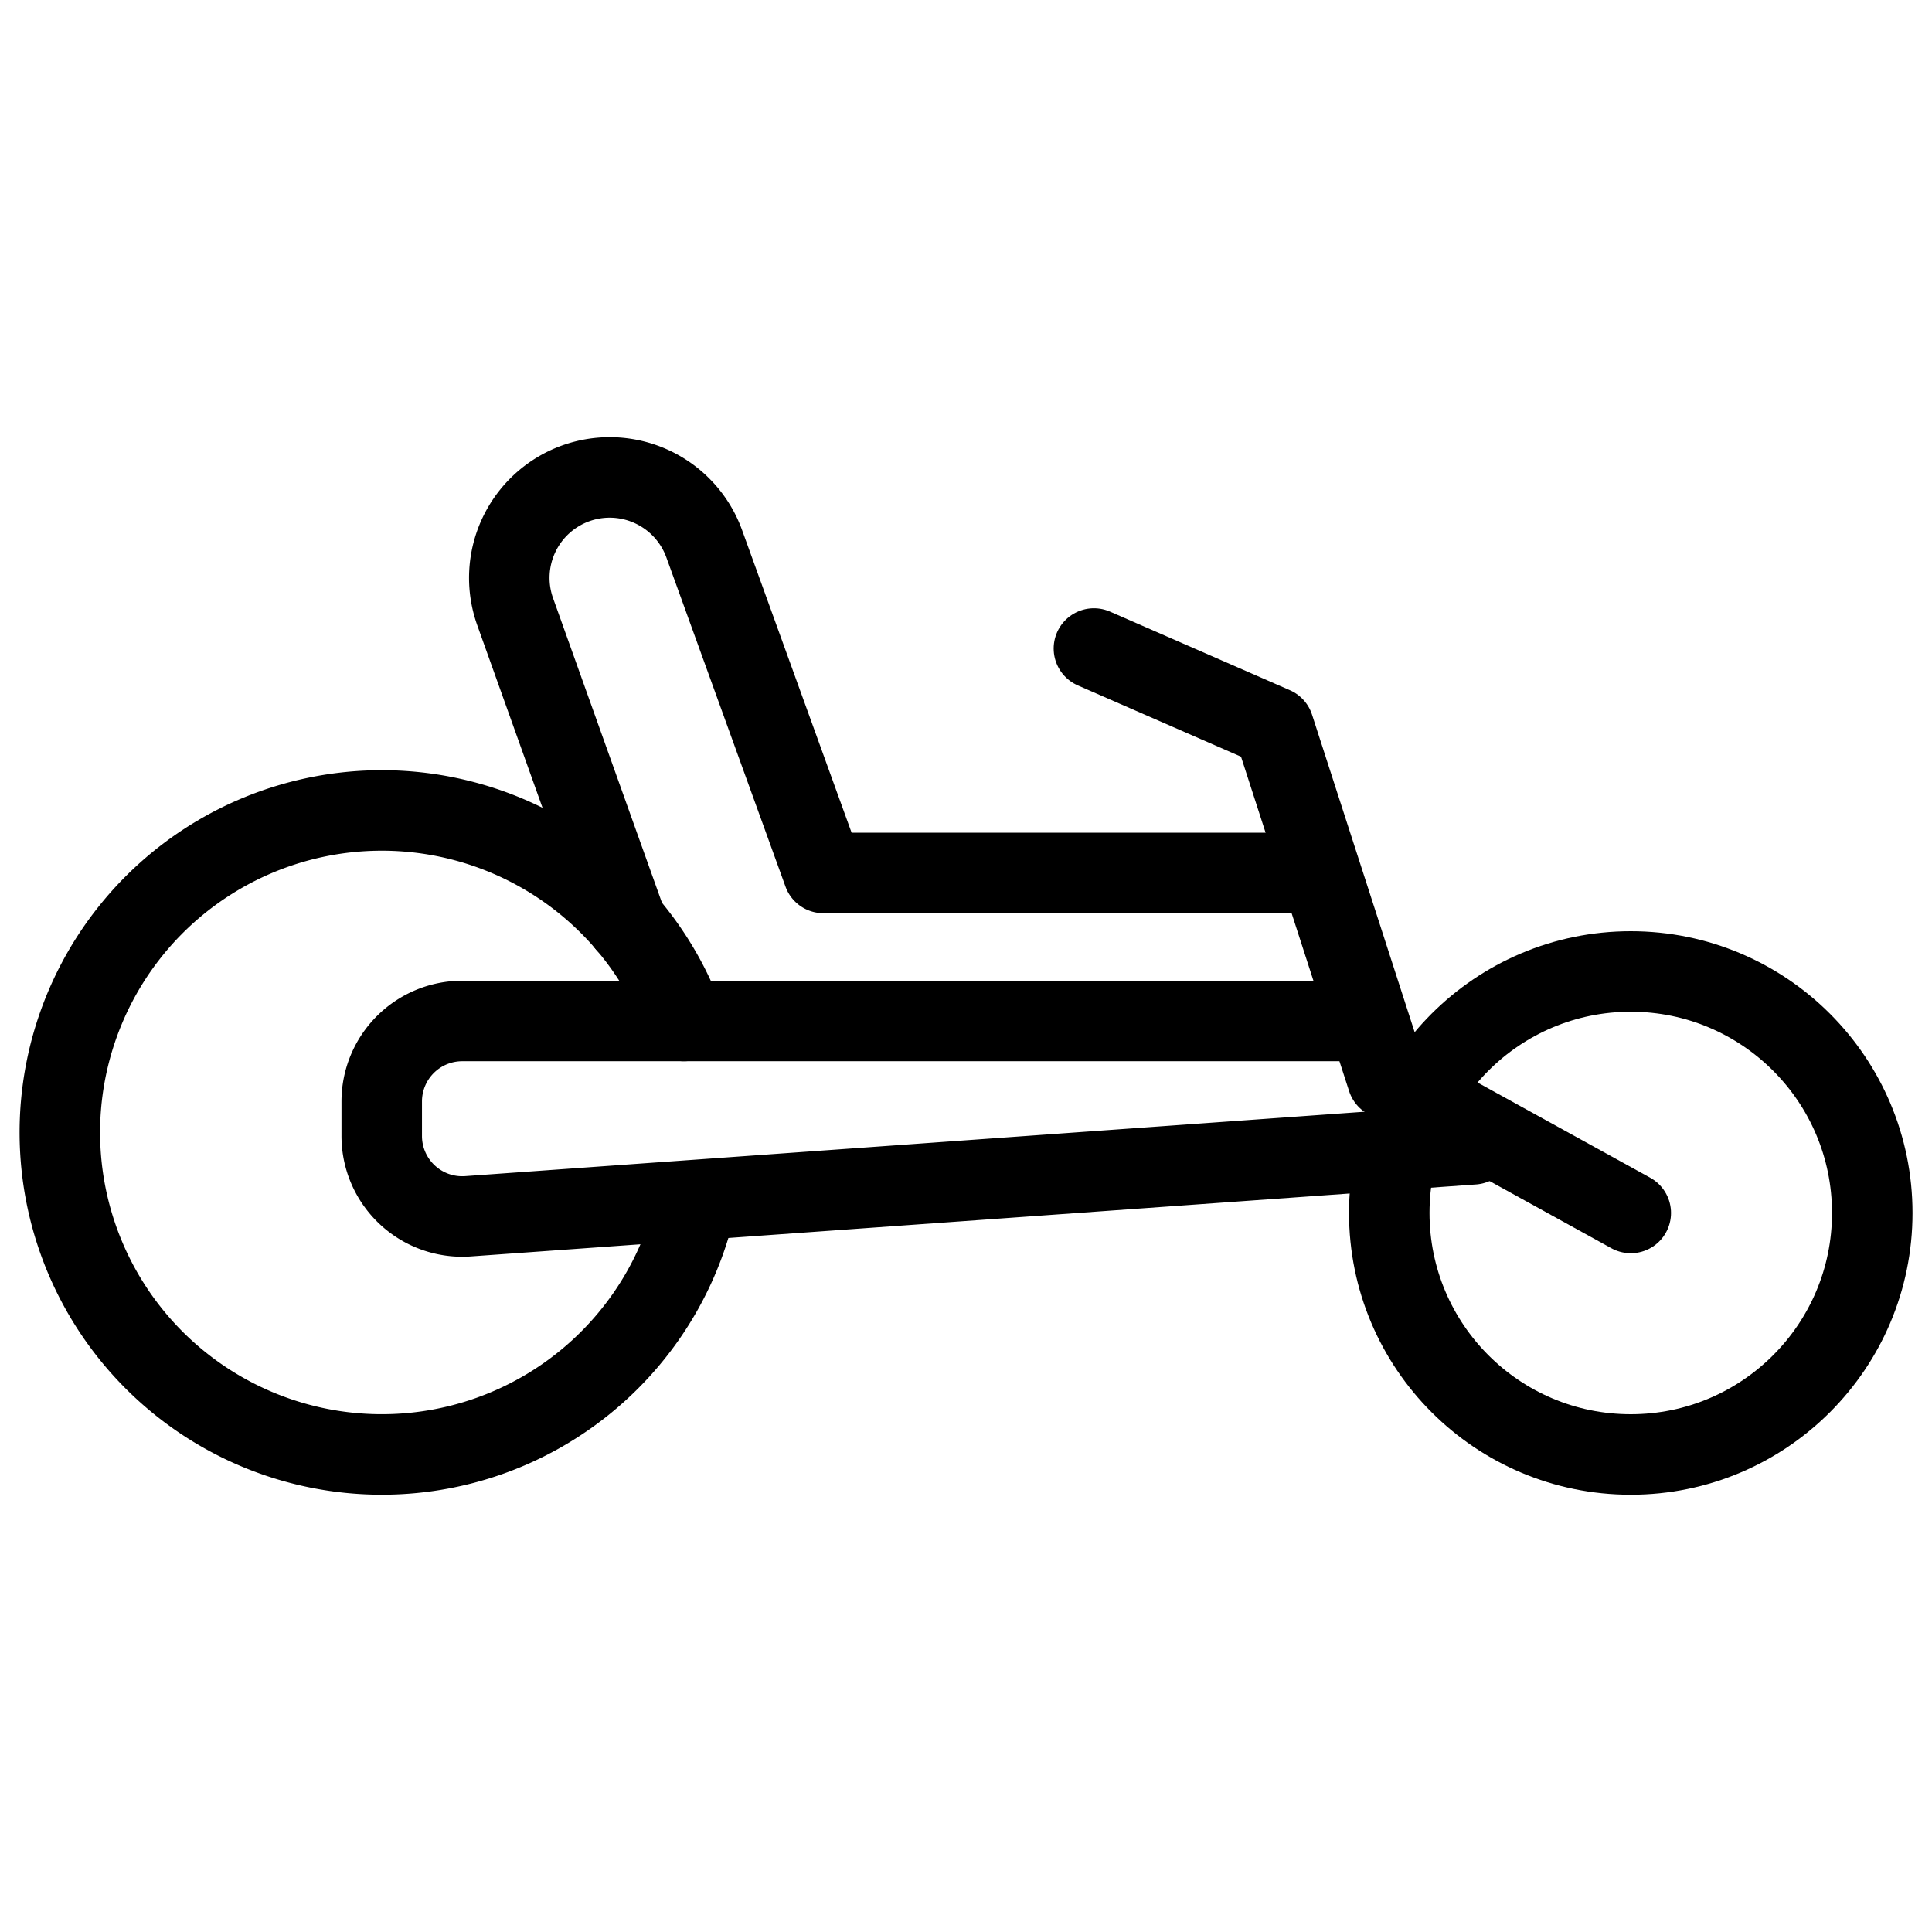 <svg xmlns="http://www.w3.org/2000/svg" viewBox="0 0 24 24"><g transform="matrix(1,0,0,1,0,0)"><defs><style>.a{fill:none;stroke:#000000;stroke-linecap:round;stroke-linejoin:round;}</style></defs><title>racing-wheelchair</title><path class="a" d="M16.737,12.683H5.742a1,1,0,0,0-1,1v.426a1,1,0,0,0,1.072,1L18.3,14.215"></path><circle class="a" cx="20.258" cy="15.068" r="3"></circle><polyline class="a" points="20.258 15.068 17.235 13.401 15.823 9.032 13.589 8.056"></polyline><path class="a" d="M8.616,15.069a4,4,0,1,1-.12-2.386"></path><path class="a" d="M16.211,10.844H10.228L8.75,6.76a1.249,1.249,0,0,0-1.6-.755h0A1.248,1.248,0,0,0,6.4,7.6l1.384,3.871"></path></g></svg>